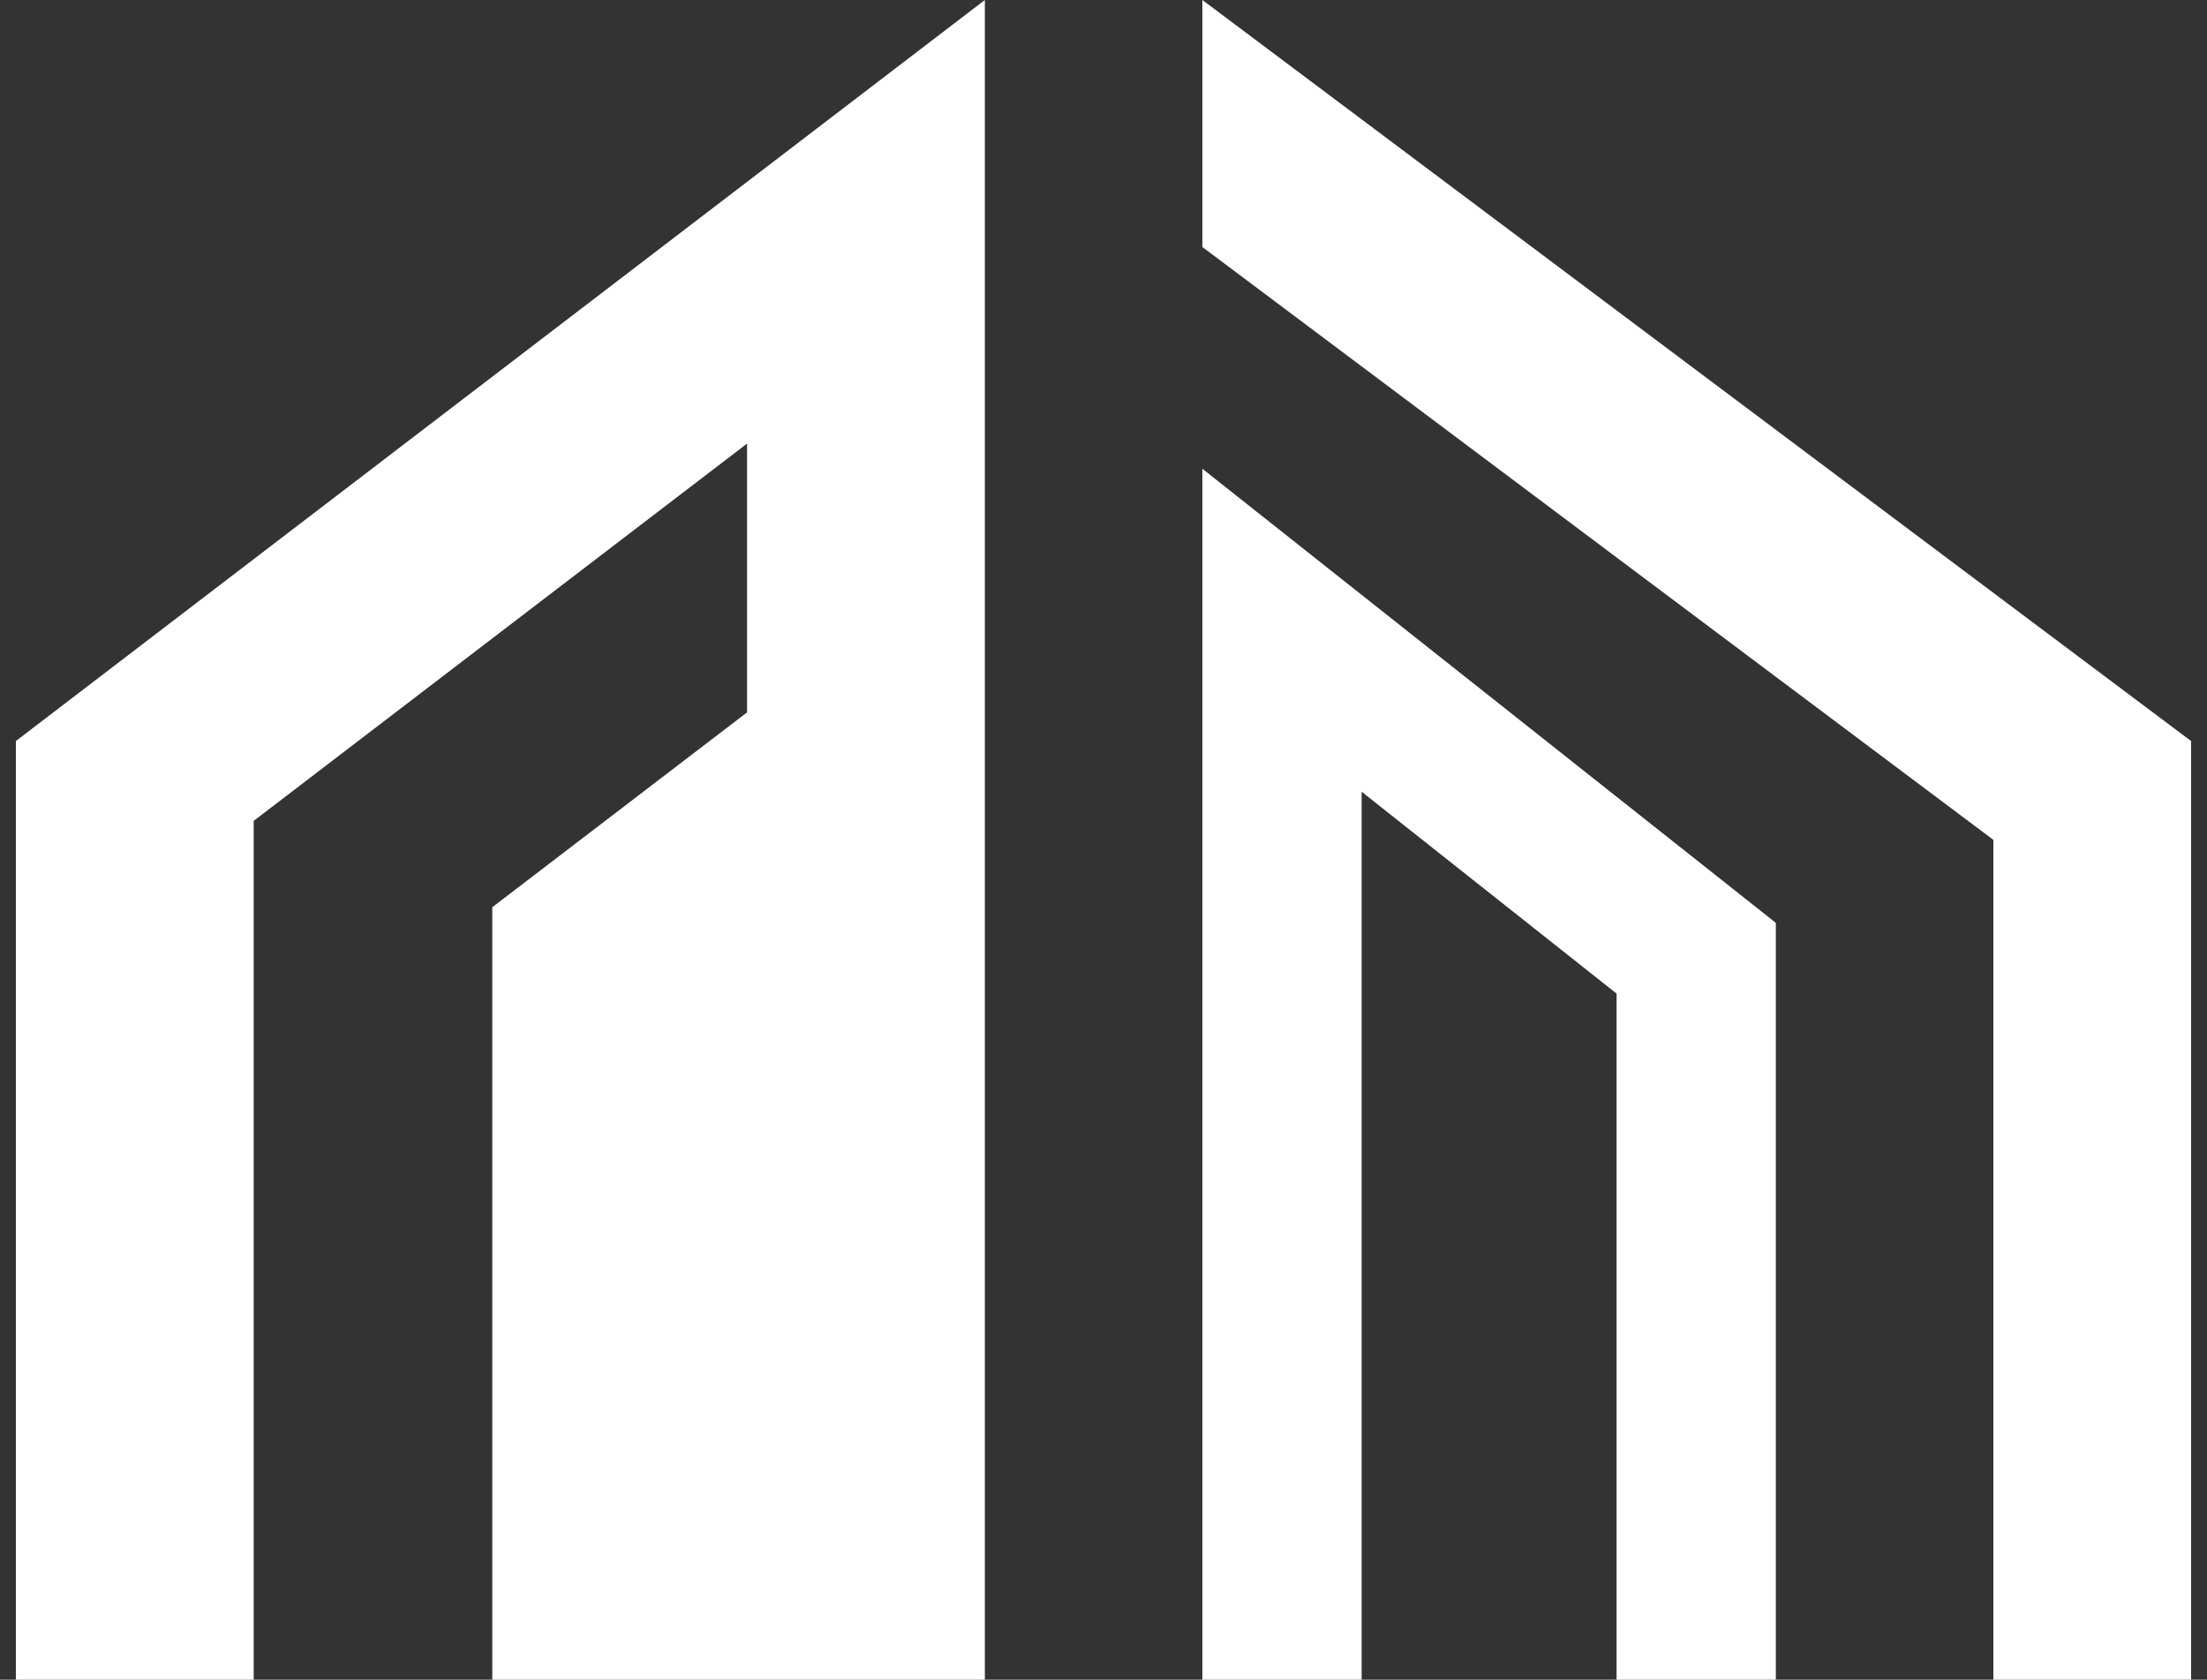 <svg width="113" height="86" viewBox="0 0 113 86" fill="none" xmlns="http://www.w3.org/2000/svg">
<rect x="0" y="0" width="113" height="86" fill="#333333" stroke="none"/>
<g id="Group 563">
<path id="Vector" fill-rule="evenodd" clip-rule="evenodd" d="M50.425 0L0.813 37.941V86H12.989V42.029L38.25 22.711V36.473L25.205 46.45V86H50.425V0Z" fill="white"/>
<path id="Vector_2" d="M112.186 37.941L61.562 0V12.647L102.062 43V86H112.186V37.941Z" fill="white"/>
<path id="Vector_3" d="M61.562 24L90.924 47.25V86H82.77V50.871L69.716 40.535V86H61.562V24Z" fill="white"/>
</g>
</svg>

